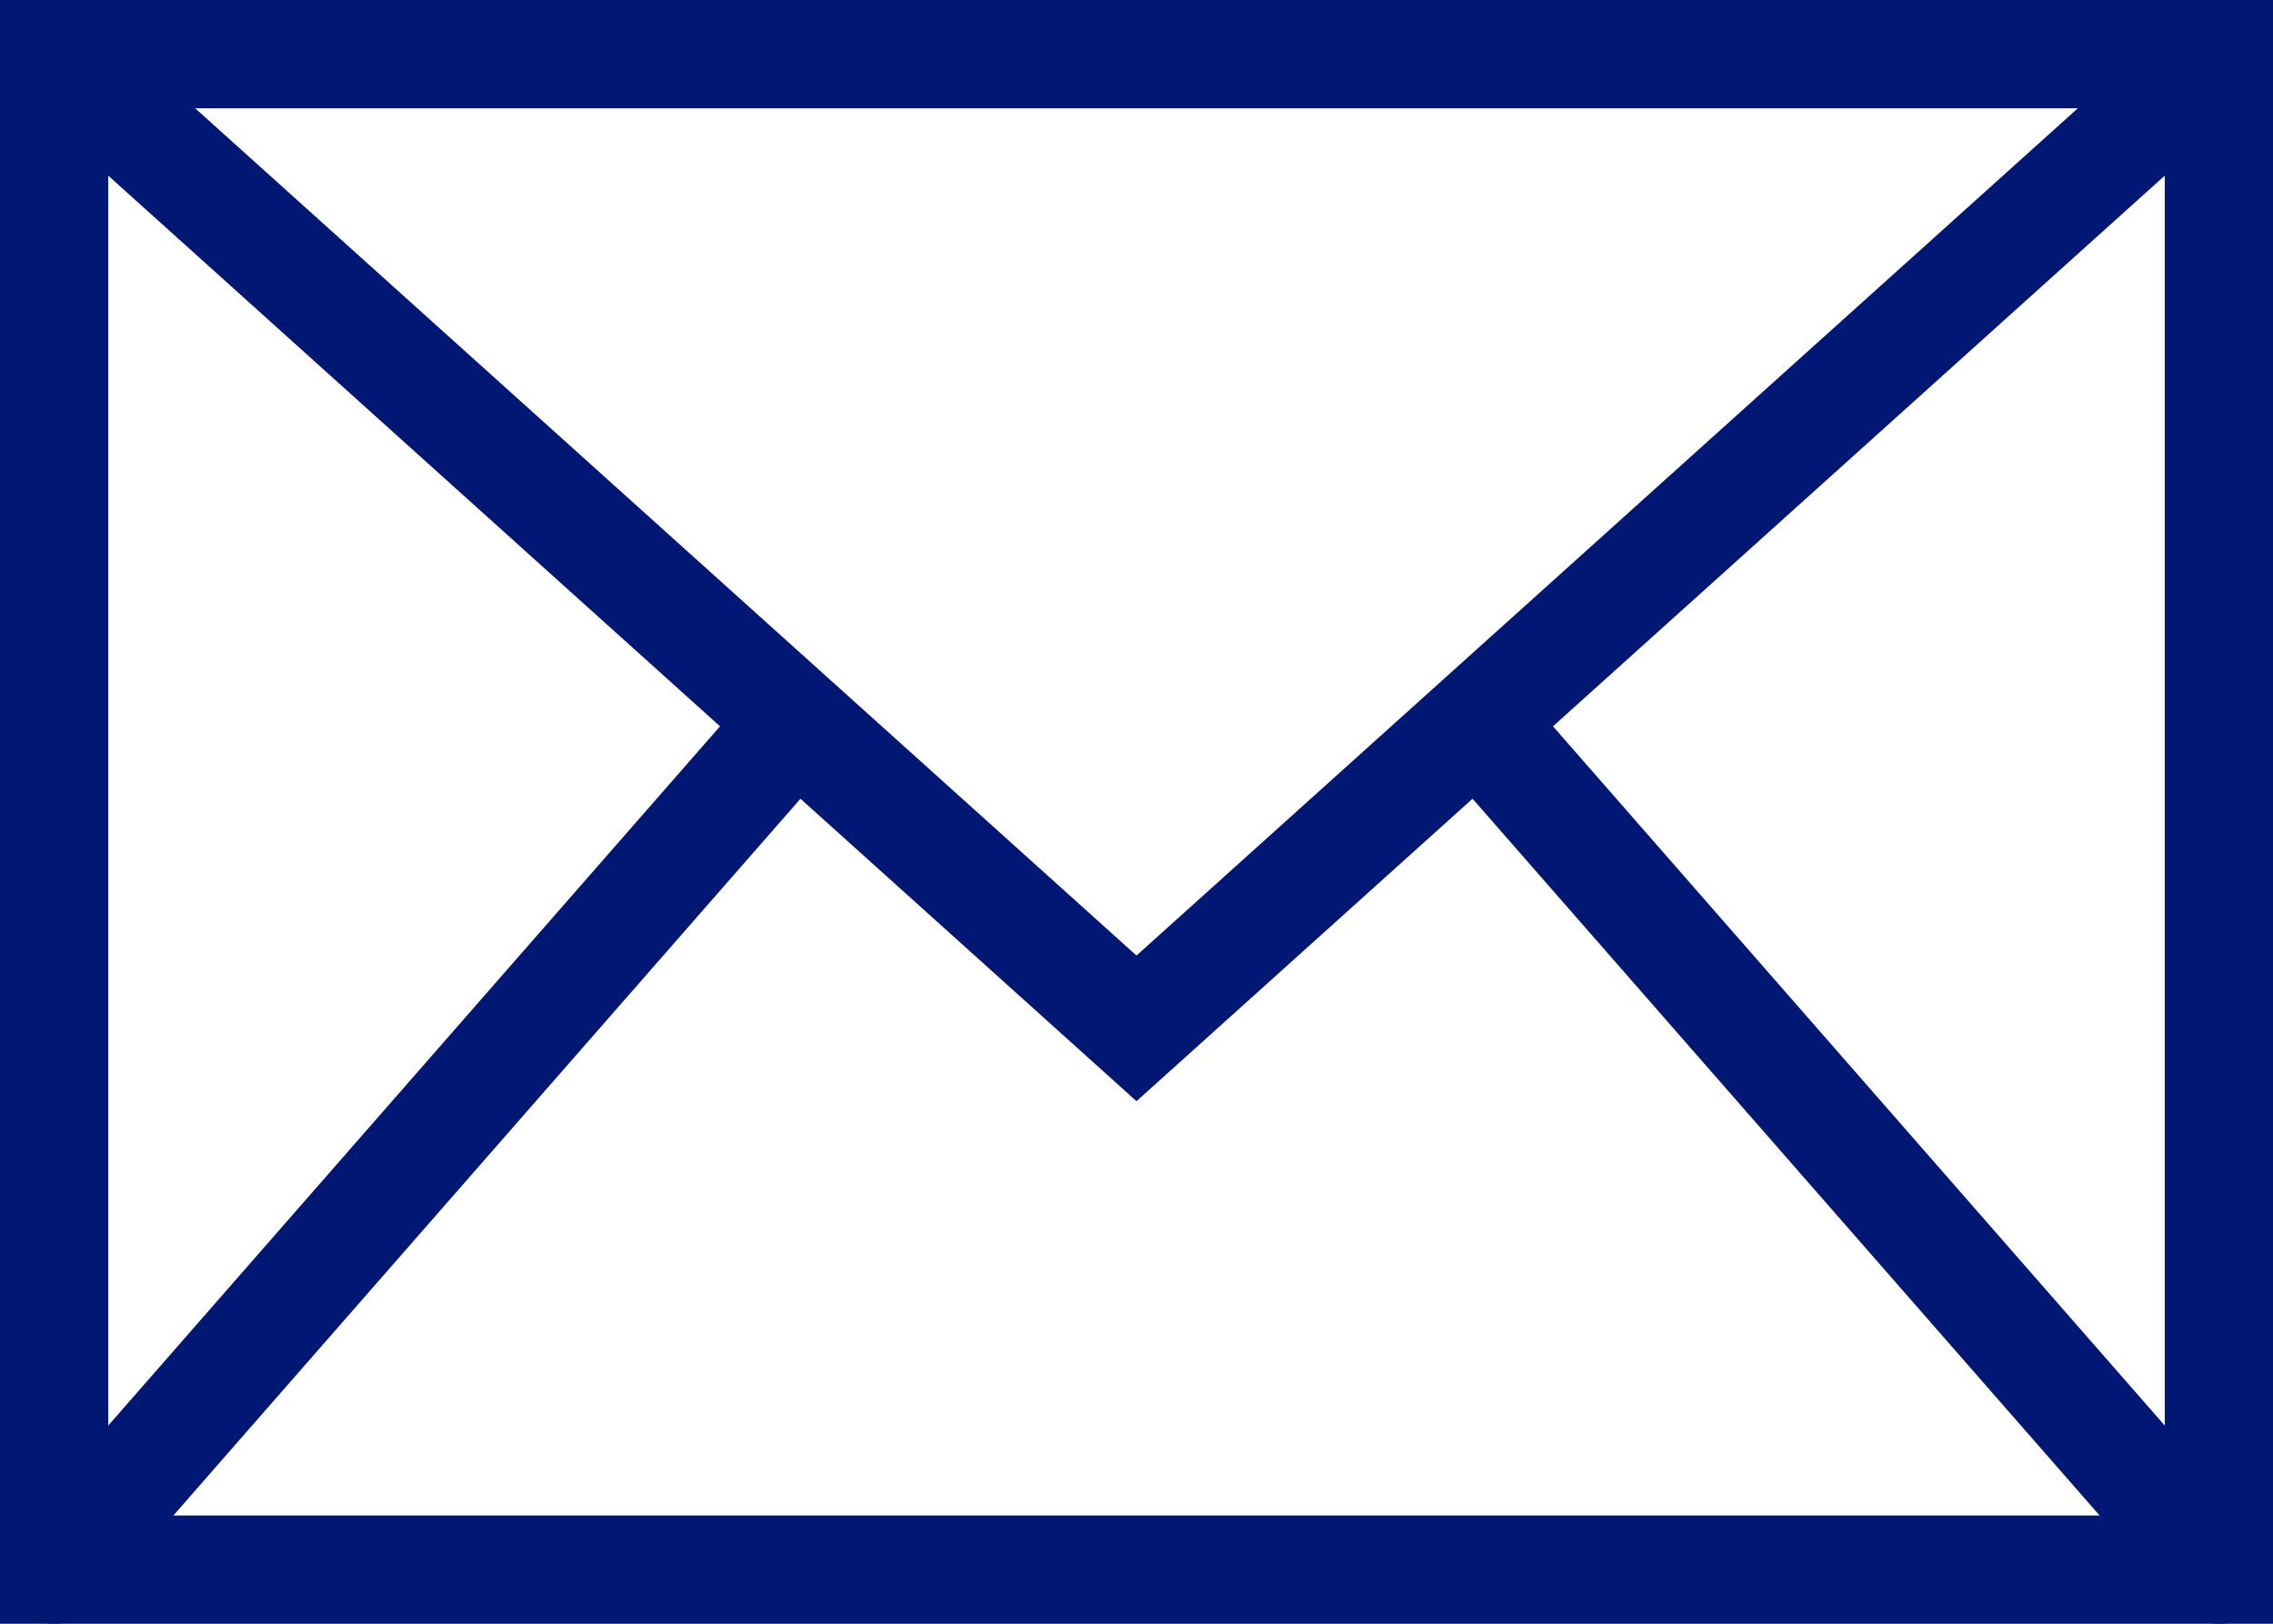 <svg width="42" height="30" viewBox="0 0 42 30" fill="none" xmlns="http://www.w3.org/2000/svg">
<path d="M1 1H41V29H1V1Z" stroke="#001773" stroke-width="2" stroke-linecap="square"/>
<path d="M1 1L21 19L41 1" stroke="#001773" stroke-width="2" stroke-linecap="round"/>
<path d="M1 29L14.65 13.4" stroke="#001773" stroke-width="2" stroke-linecap="round"/>
<path d="M41 29L27.312 13.356" stroke="#001773" stroke-width="2" stroke-linecap="round"/>
</svg>
